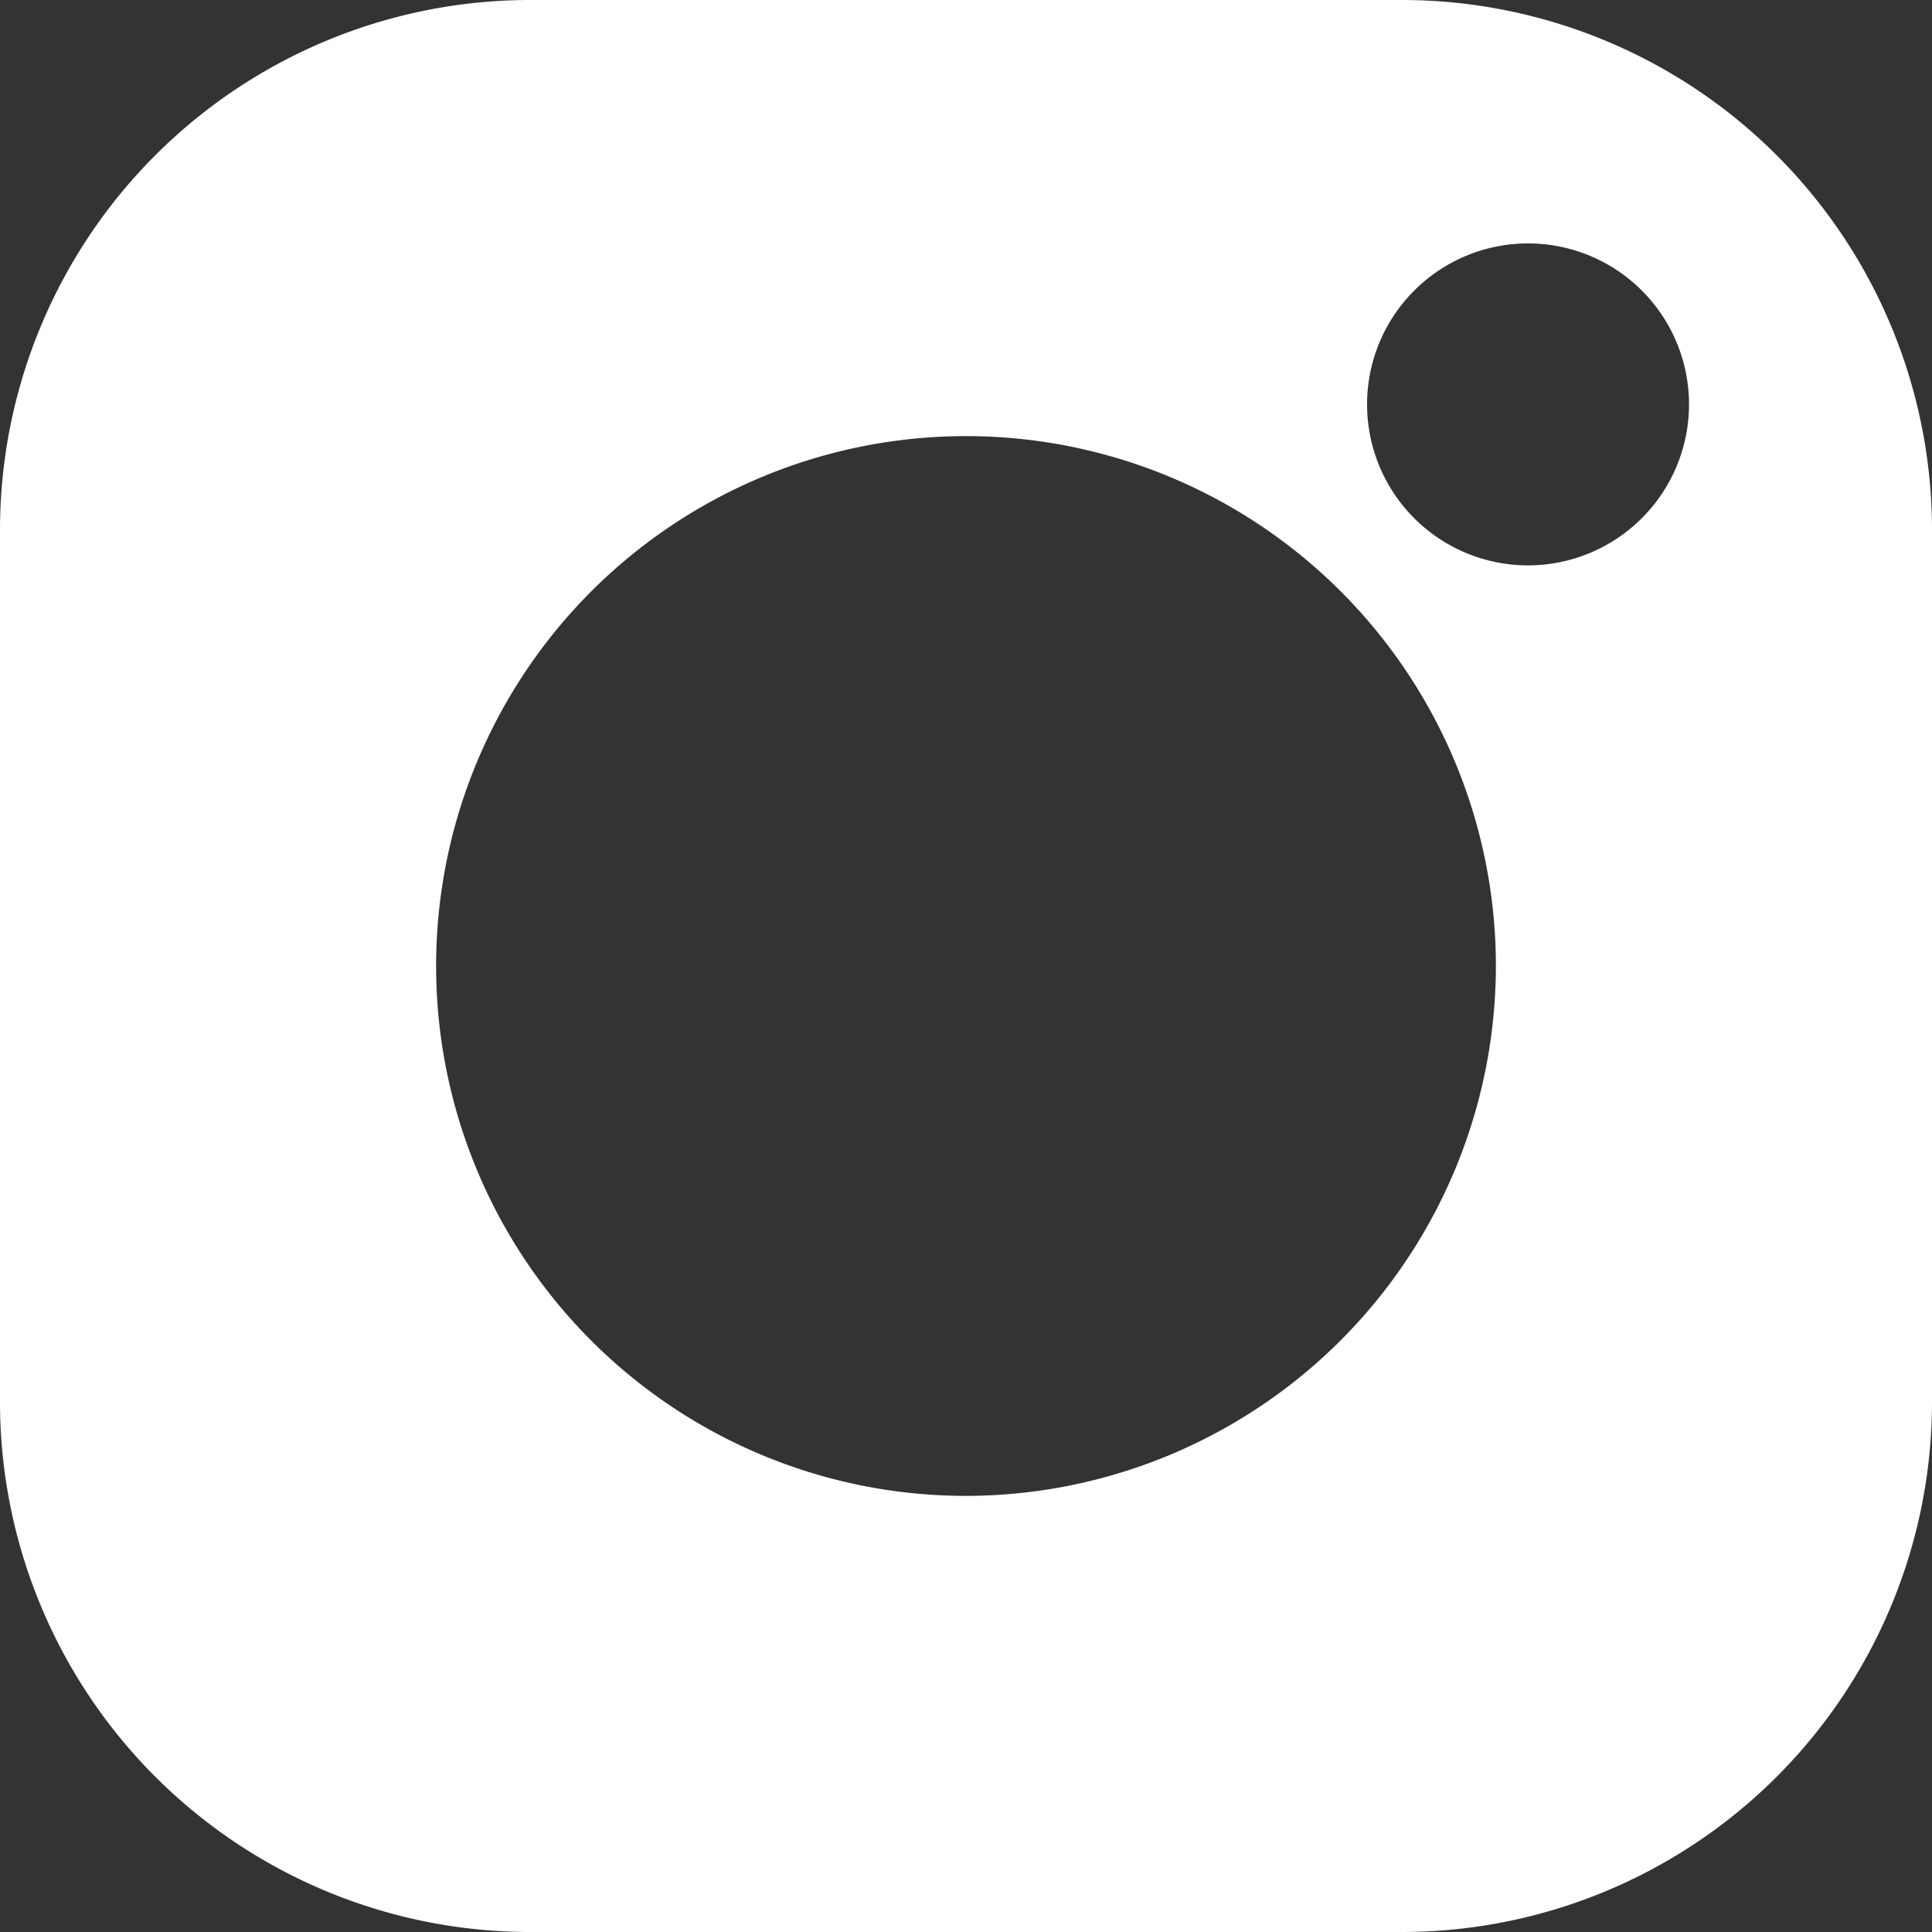 <svg id="Group_165213" data-name="Group 165213" xmlns="http://www.w3.org/2000/svg" width="12.794" height="12.794" viewBox="0 0 12.794 12.794">
  <rect x="0" y="0" width="12.794" height="12.794" fill="#333333" stroke="none"/>
  <g id="instagram_2_" data-name="instagram (2)" transform="translate(0 0)">
    <g id="Group_165218" data-name="Group 165218">
      <g id="Group_165217" data-name="Group 165217">
        <path id="Path_12785" data-name="Path 12785" d="M9.287,0H3.507A3.511,3.511,0,0,0,0,3.507V9.287a3.511,3.511,0,0,0,3.507,3.507H9.287a3.511,3.511,0,0,0,3.507-3.507V3.507A3.511,3.511,0,0,0,9.287,0ZM6.4,9.906A3.509,3.509,0,1,1,9.906,6.4,3.513,3.513,0,0,1,6.4,9.906Zm3.719-6.162a1.066,1.066,0,1,1,1.066-1.066A1.067,1.067,0,0,1,10.116,3.744Z" fill="#fff"/>
      </g>
    </g>
  </g>
</svg>
